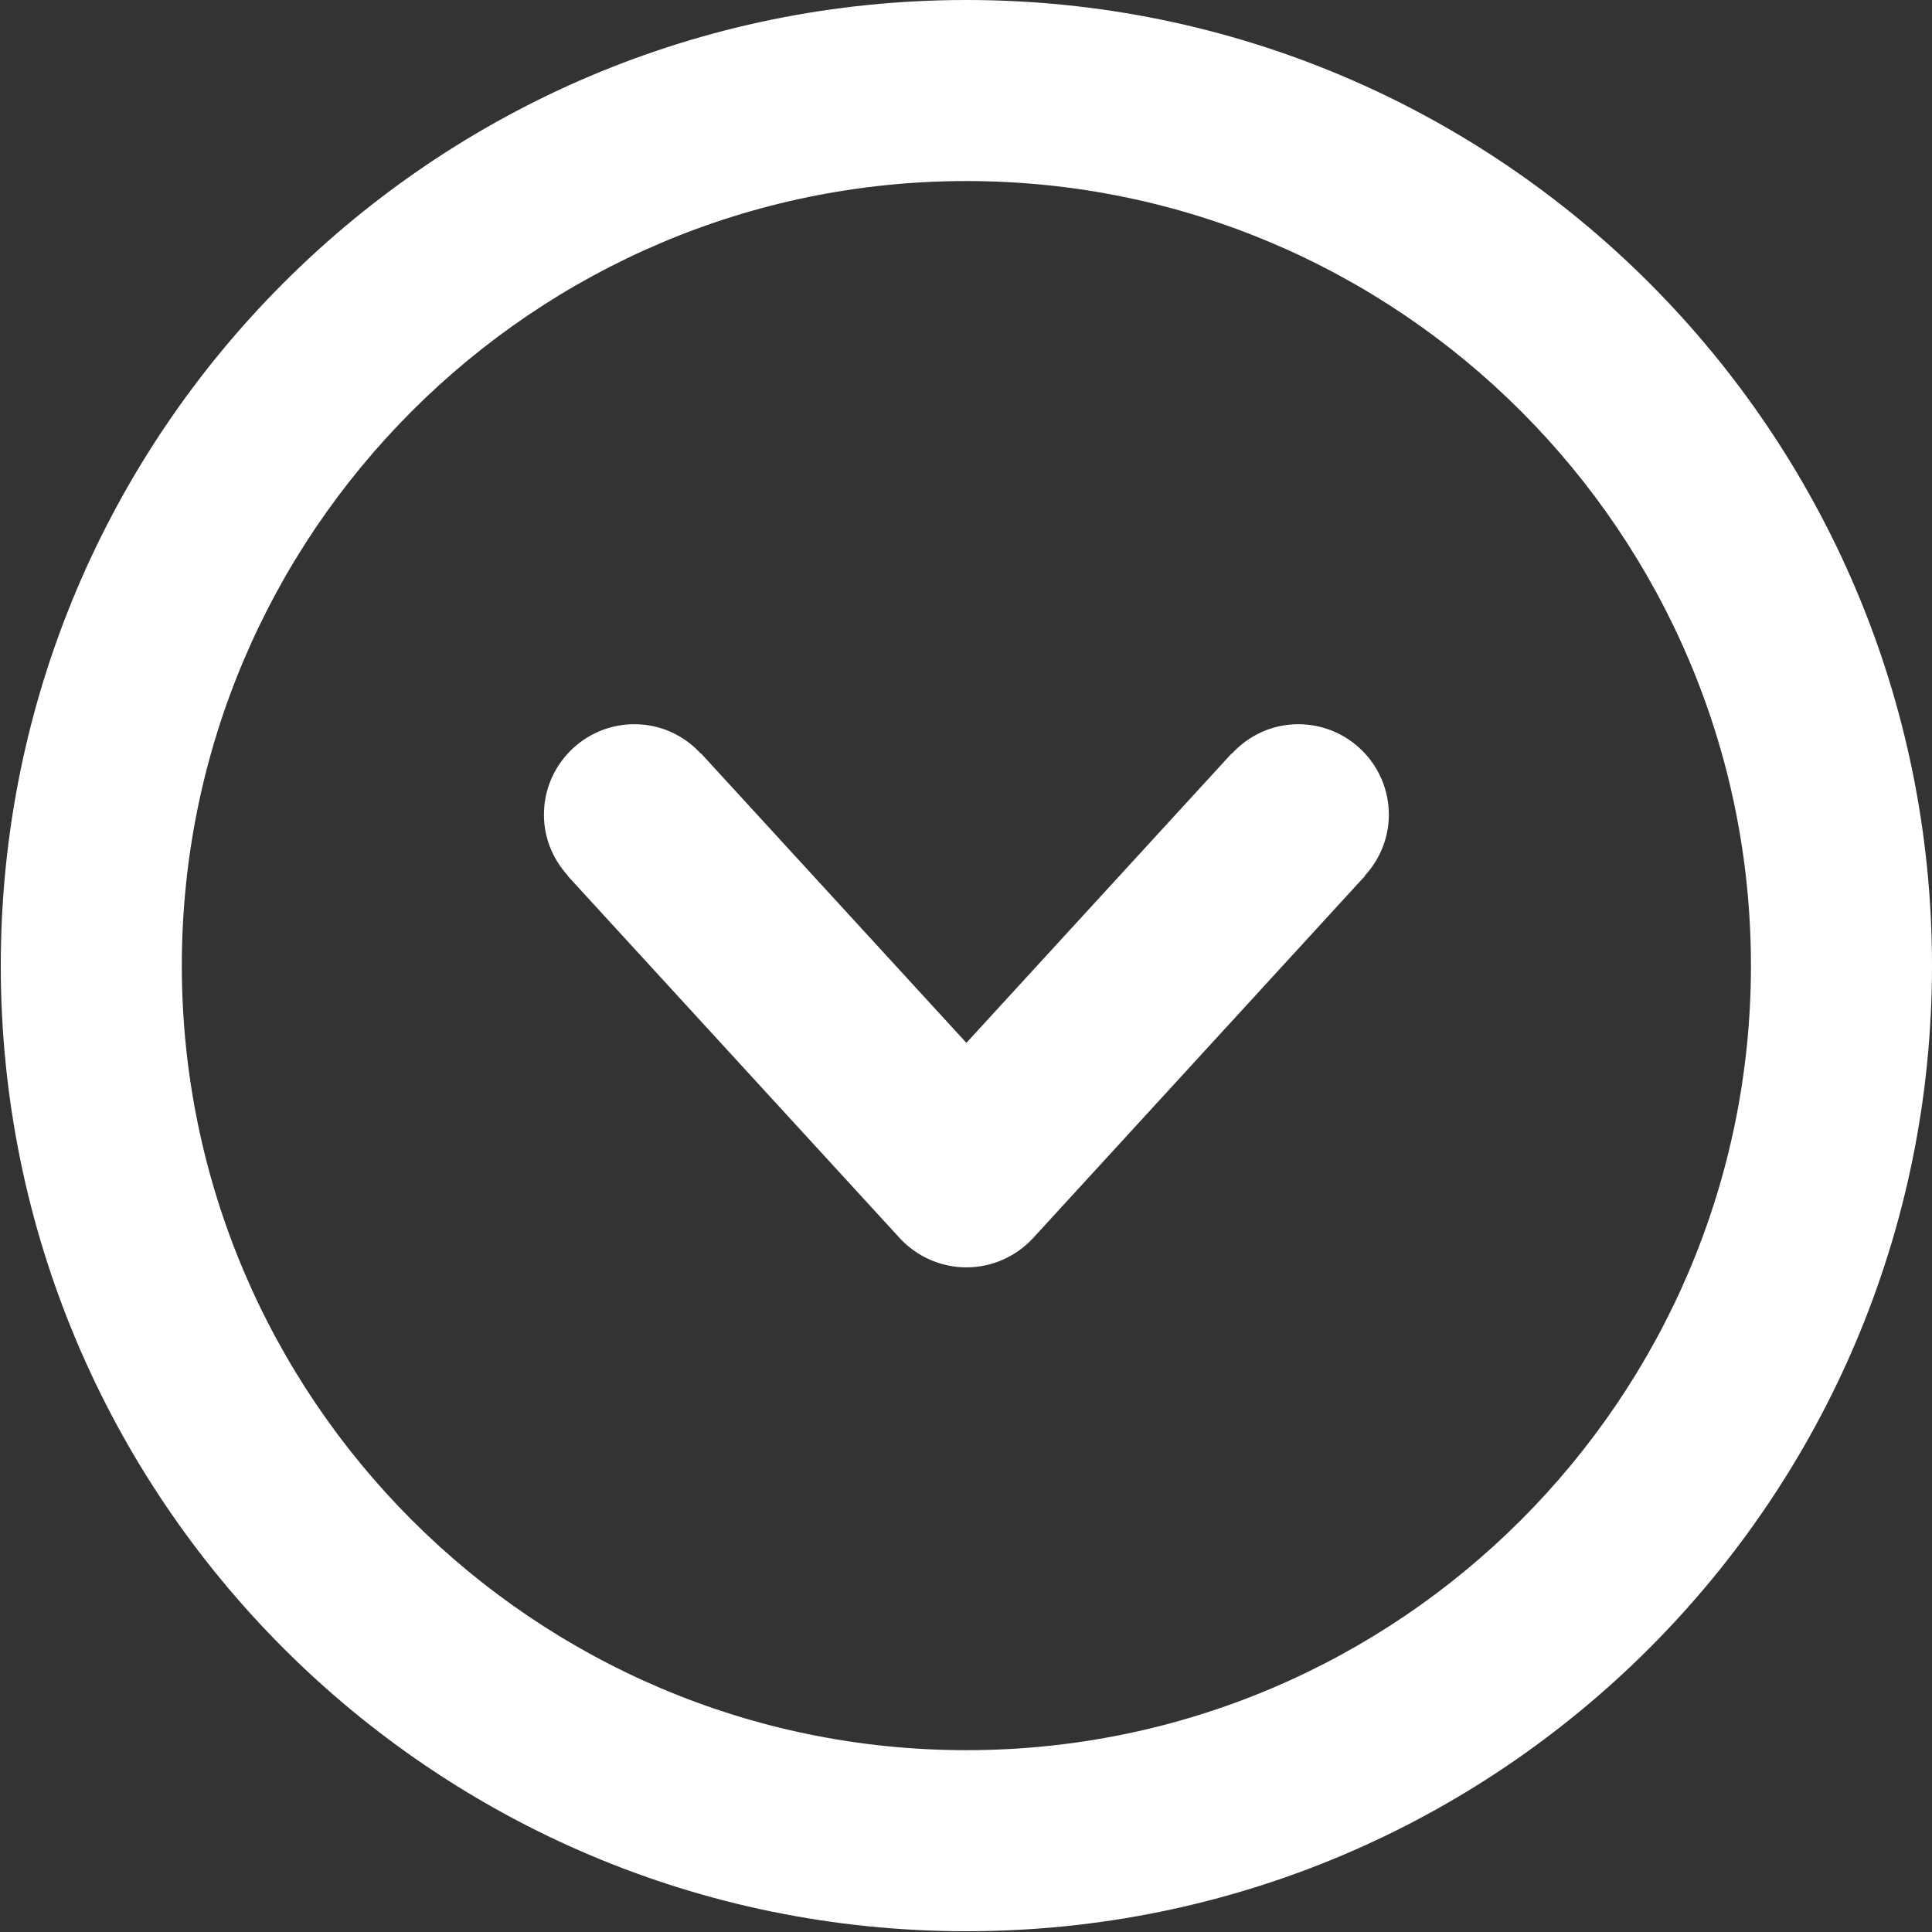 <?xml version="1.0" encoding="UTF-8" standalone="no"?>
<svg xmlns:dc="http://purl.org/dc/elements/1.1/" xmlns:cc="http://creativecommons.org/ns#" xmlns:rdf="http://www.w3.org/1999/02/22-rdf-syntax-ns#" xmlns:svg="http://www.w3.org/2000/svg" xmlns="http://www.w3.org/2000/svg" xml:space="preserve" viewBox="0 0 120 120" height="60" width="60" y="0px" x="0px" id="Capa_1" version="1.1"><rect x="0" y="0" width="120" height="120" fill="#333333" stroke="none"/><defs id="defs42"/><g transform="translate(0,-492)" id="g3"><g id="Right"><g transform="matrix(0,0.196,-0.196,0,120,492)" style="fill:#ffffff;fill-opacity:1" id="g6"><path style="fill:#ffffff;fill-opacity:1" id="path8" d="m 277.58,179.679 -0.057,0.077 c -5.125,-4.705 -11.857,-7.631 -19.335,-7.631 -15.835,0 -28.688,12.852 -28.688,28.688 0,8.377 3.634,15.835 9.352,21.076 l -0.057,0.077 91.685,84.034 -91.686,84.055 0.057,0.076 c -5.718,5.221 -9.352,12.68 -9.352,21.057 0,15.836 12.852,28.688 28.688,28.688 7.478,0 14.21,-2.926 19.335,-7.611 l 0.057,0.076 114.75,-105.188 c 5.91,-5.451 9.295,-13.101 9.295,-21.152 0,-8.051 -3.385,-15.702 -9.295,-21.152 L 277.58,179.679 Z M 306,0 C 137.012,0 0,137.012 0,306 0,474.988 137.012,612 306,612 474.988,612 612,474.988 612,306 612,137.012 474.988,0 306,0 Z m 0,554.625 C 168.912,554.625 57.375,443.088 57.375,306 57.375,168.912 168.912,57.375 306,57.375 443.088,57.375 554.625,168.912 554.625,306 554.625,443.088 443.088,554.625 306,554.625 Z"/></g></g></g><g transform="translate(0,-492)" id="g10"/><g transform="translate(0,-492)" id="g12"/><g transform="translate(0,-492)" id="g14"/><g transform="translate(0,-492)" id="g16"/><g transform="translate(0,-492)" id="g18"/><g transform="translate(0,-492)" id="g20"/><g transform="translate(0,-492)" id="g22"/><g transform="translate(0,-492)" id="g24"/><g transform="translate(0,-492)" id="g26"/><g transform="translate(0,-492)" id="g28"/><g transform="translate(0,-492)" id="g30"/><g transform="translate(0,-492)" id="g32"/><g transform="translate(0,-492)" id="g34"/><g transform="translate(0,-492)" id="g36"/><g transform="translate(0,-492)" id="g38"/></svg>
